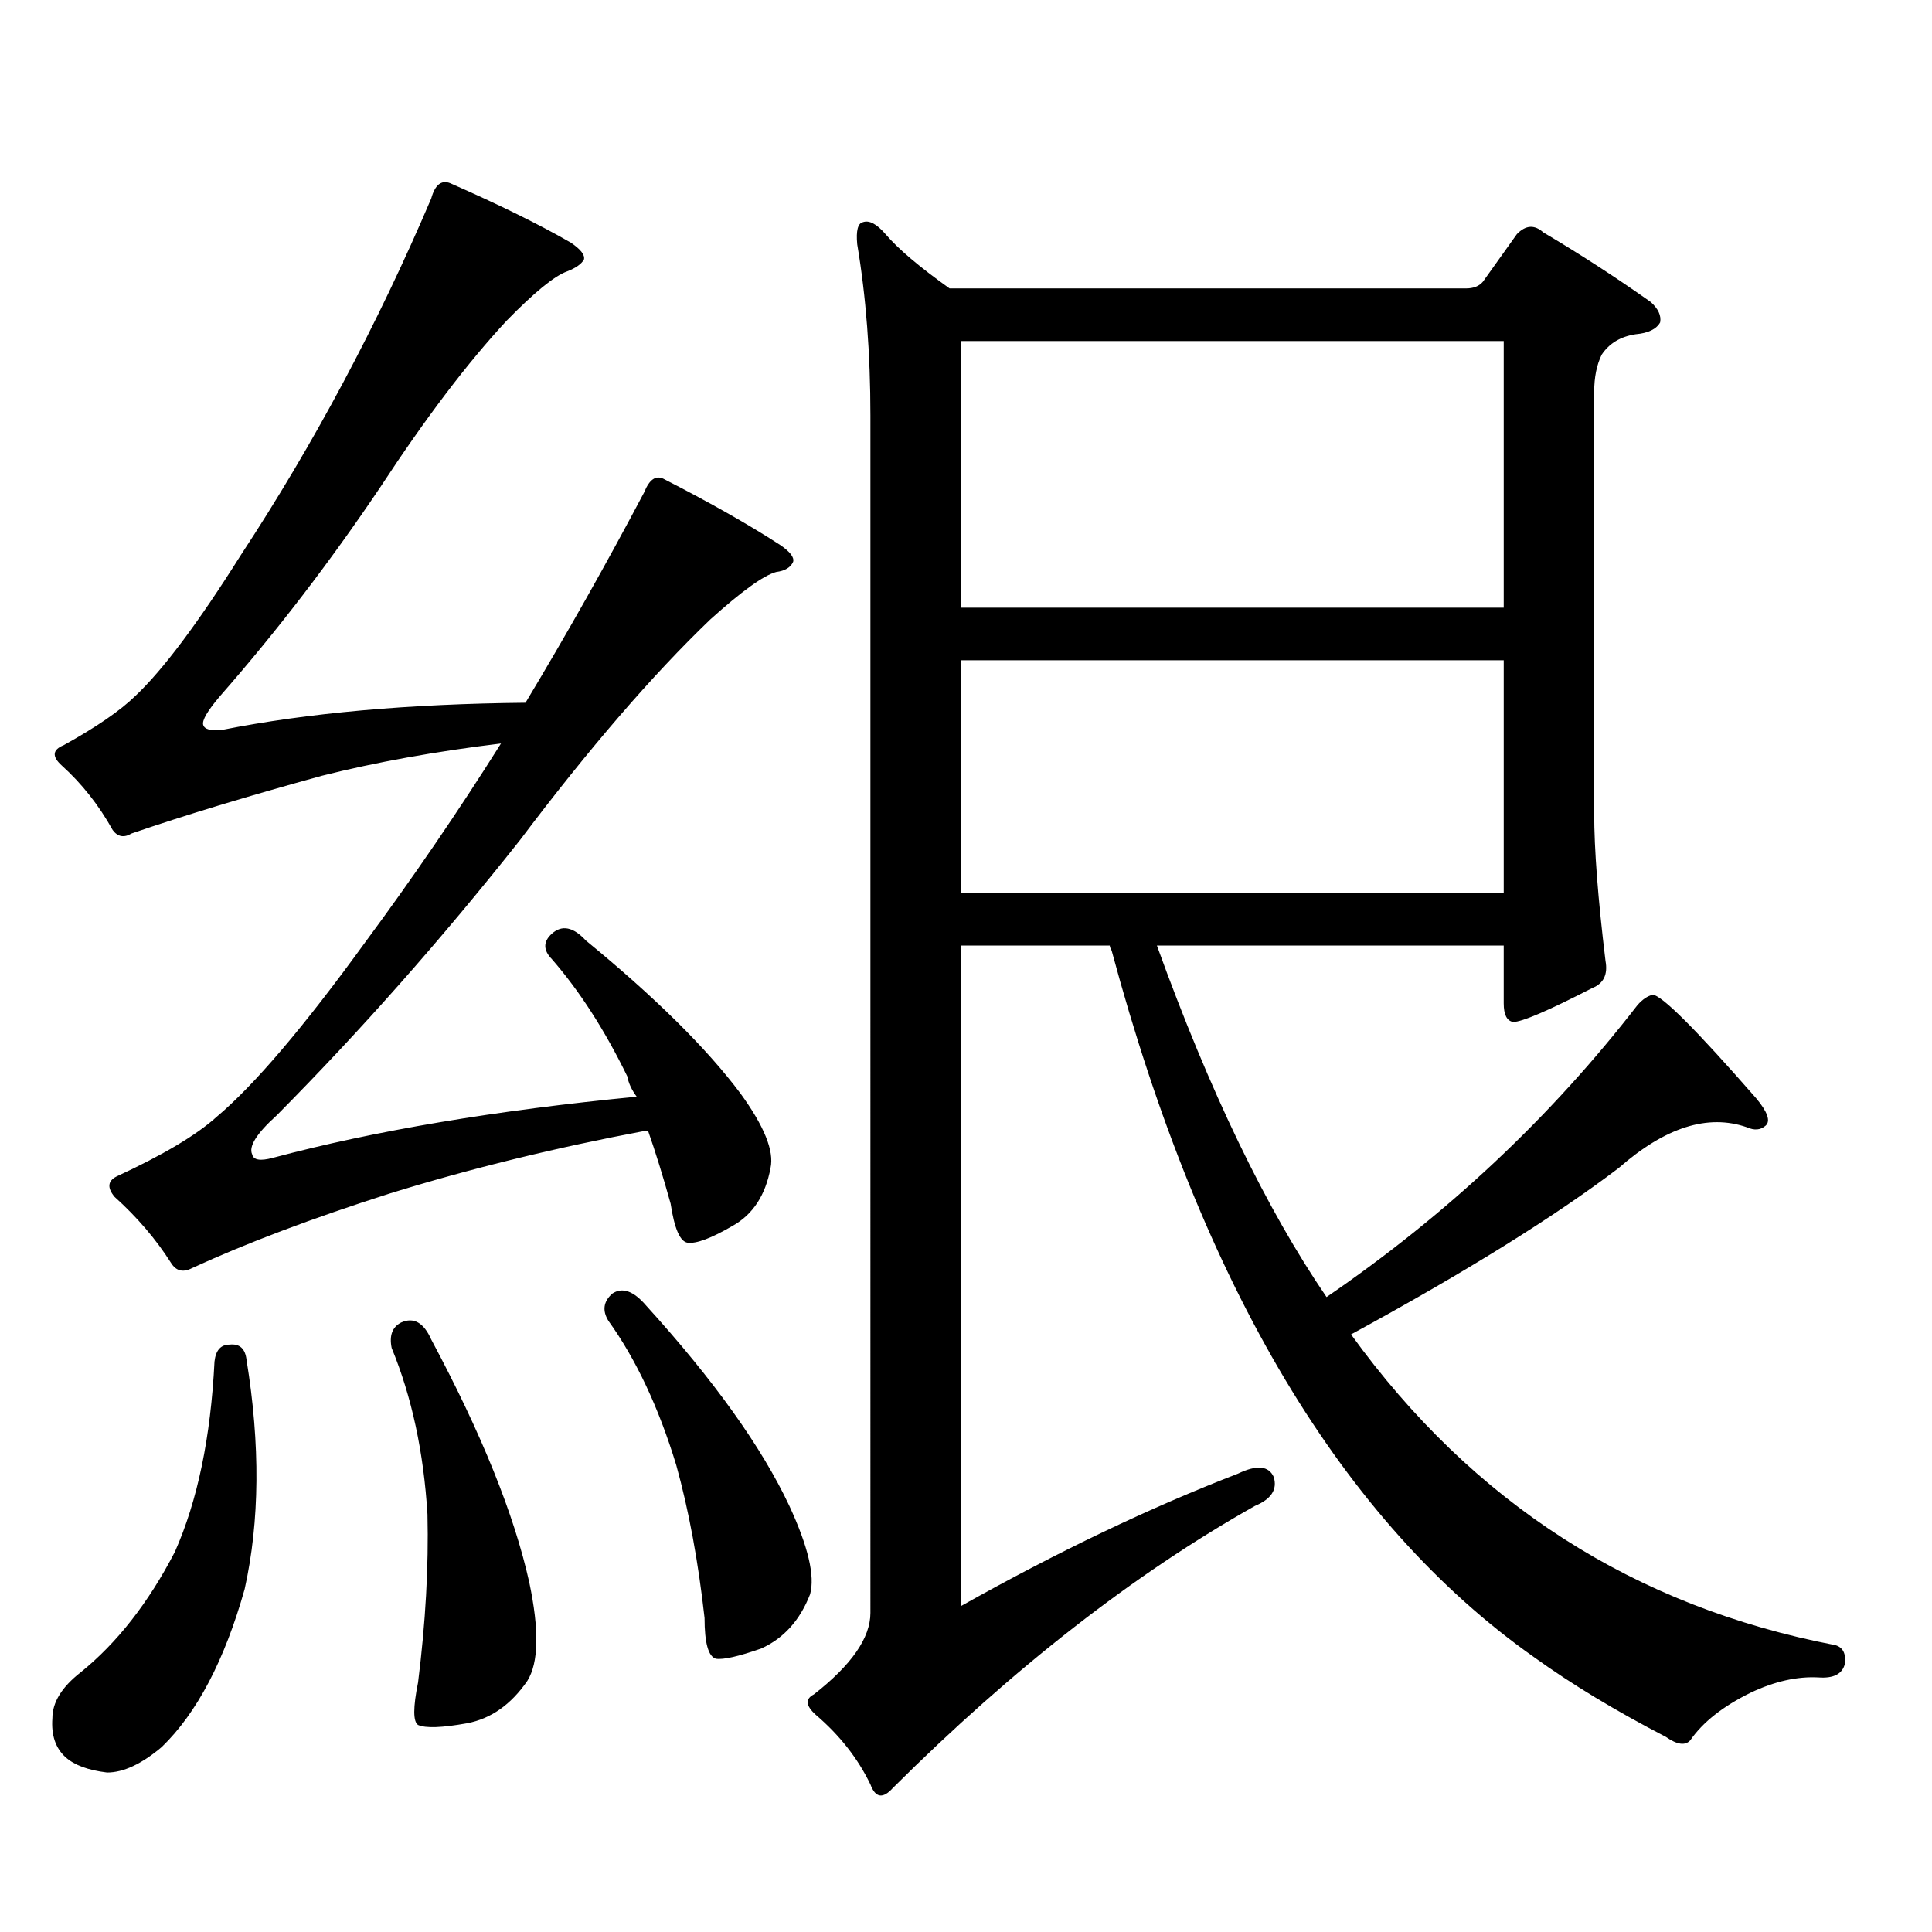 <?xml version="1.0" encoding="utf-8"?>
<!-- Generator: Adobe Illustrator 16.0.0, SVG Export Plug-In . SVG Version: 6.00 Build 0)  -->
<!DOCTYPE svg PUBLIC "-//W3C//DTD SVG 1.1//EN" "http://www.w3.org/Graphics/SVG/1.1/DTD/svg11.dtd">
<svg version="1.1" id="图层_1" xmlns="http://www.w3.org/2000/svg" xmlns:xlink="http://www.w3.org/1999/xlink" x="0px" y="0px"
	 width="1000px" height="1000px" viewBox="0 0 1000 1000" enable-background="new 0 0 1000 1000" xml:space="preserve">
<path d="M118.826,695.965c5.198-0.577,8.125,2.06,8.78,7.91c7.149,43.945,6.829,83.496-0.976,118.652
	c-10.411,36.914-24.725,64.16-42.926,81.738c-10.411,8.789-19.847,13.184-28.292,13.184c-9.756-1.181-16.92-3.817-21.463-7.91
	c-5.213-4.696-7.484-11.426-6.829-20.215c0-8.212,4.878-16.122,14.634-23.73c18.856-15.243,35.121-36.035,48.779-62.402
	c11.707-26.367,18.536-59.175,20.487-98.438C111.662,698.903,114.269,695.965,118.826,695.965z M232.97,94.793
	c25.365,11.138,46.173,21.396,62.438,30.762c5.198,3.516,7.47,6.454,6.829,8.789c-1.311,2.349-4.237,4.395-8.78,6.152
	c-6.509,2.349-16.92,10.849-31.219,25.488c-20.167,21.685-41.95,50.399-65.364,86.133c-26.021,38.672-53.657,74.707-82.925,108.105
	c-6.509,7.622-9.436,12.606-8.78,14.941c0.641,2.349,3.902,3.228,9.756,2.637c44.222-8.789,96.583-13.472,157.069-14.063
	c21.463-35.733,41.95-72.07,61.462-108.984c2.592-6.44,5.854-8.789,9.756-7.031c24.055,12.305,44.222,23.73,60.486,34.277
	c5.198,3.516,7.47,6.454,6.829,8.789c-1.311,2.938-4.237,4.696-8.78,5.273c-6.509,1.758-17.896,9.97-34.146,24.609
	c-29.923,28.716-62.772,66.797-98.534,114.258c-40.334,50.977-82.284,98.438-125.851,142.383
	c-10.411,9.38-14.634,16.122-12.683,20.215c0.641,2.938,4.223,3.516,10.731,1.758c52.682-14.063,115.439-24.609,188.288-31.641
	c-2.606-3.516-4.237-7.031-4.878-10.547c-11.707-24.019-24.725-44.233-39.023-60.645c-4.558-4.683-4.558-9.077,0-13.184
	c5.198-4.683,11.052-3.516,17.561,3.516c35.762,29.306,62.438,55.673,79.998,79.102c12.348,17.001,17.561,29.883,15.609,38.672
	c-2.606,14.063-9.115,24.032-19.512,29.883c-11.066,6.454-18.871,9.38-23.414,8.789c-3.902-0.577-6.829-7.319-8.78-20.215
	c-3.902-14.063-7.805-26.655-11.707-37.793h-0.976c-46.828,8.789-91.064,19.638-132.68,32.52
	c-40.334,12.896-74.479,25.79-102.437,38.672c-4.558,2.349-8.14,1.47-10.731-2.637c-7.805-12.305-17.561-23.73-29.268-34.277
	c-3.902-4.683-3.582-8.198,0.976-10.547c24.055-11.124,41.295-21.382,51.706-30.762c19.512-16.397,45.197-46.582,77.071-90.527
	c24.71-33.398,48.124-67.676,70.242-102.832c-33.825,4.106-64.724,9.668-92.681,16.699c-38.383,10.547-71.218,20.517-98.534,29.883
	c-3.902,2.349-7.164,1.758-9.756-1.758c-7.164-12.882-15.944-24.019-26.341-33.398c-5.213-4.683-4.878-8.198,0.976-10.547
	c16.905-9.366,29.268-17.866,37.072-25.488c14.299-13.472,32.515-37.793,54.633-72.949c37.713-57.417,70.563-118.94,98.534-184.57
	C225.165,95.672,228.412,93.035,232.97,94.793z M207.604,684.539c6.494-2.925,11.707,0,15.609,8.789
	c26.006,48.642,42.926,90.527,50.73,125.684c5.198,24.609,4.878,41.597-0.976,50.977c-8.46,12.305-18.871,19.624-31.219,21.973
	c-13.018,2.335-21.463,2.637-25.365,0.879c-2.606-1.758-2.606-9.091,0-21.973c3.902-31.063,5.519-60.067,4.878-87.012
	c-1.951-32.218-8.14-60.933-18.536-86.133C201.416,691.282,203.047,686.888,207.604,684.539z M316.87,669.598
	c5.198-3.516,11.052-1.456,17.561,6.152c35.121,38.672,59.831,73.251,74.145,103.711c9.756,21.094,13.323,36.323,10.731,45.703
	c-5.213,13.472-13.658,22.852-25.365,28.125c-11.707,4.093-19.512,5.851-23.414,5.273c-3.902-1.181-5.854-8.212-5.854-21.094
	c-3.262-29.306-8.14-55.673-14.634-79.102c-9.115-29.883-20.822-54.78-35.121-74.707
	C311.657,678.387,312.313,673.704,316.87,669.598z M847.589,520.184c2.592-2.925,5.198-4.683,7.805-5.273
	c4.543,0,22.438,17.88,53.657,53.613c5.854,7.031,7.47,11.728,4.878,14.063c-2.606,2.349-5.854,2.637-9.756,0.879
	c-20.167-7.031-42.285,0-66.34,21.094c-33.17,25.2-79.357,53.915-138.533,86.133c63.078,87.3,146.658,140.913,250.726,160.84
	c3.902,1.167,5.519,4.395,4.878,9.668c-1.311,5.273-5.854,7.608-13.658,7.031c-11.066-0.591-22.773,2.046-35.121,7.91
	c-14.313,7.031-24.725,15.229-31.219,24.609c-2.606,2.925-6.829,2.335-12.683-1.758c-26.021-13.485-48.779-27.246-68.291-41.309
	C695.063,787.948,622.229,666.082,575.4,492.059c-0.655-1.167-0.976-2.046-0.976-2.637h-77.071v341.895
	c50.075-28.125,97.879-50.977,143.411-68.555c9.756-4.683,15.93-4.093,18.536,1.758c1.951,6.454-1.311,11.426-9.756,14.941
	c-62.438,35.156-124.875,83.784-187.313,145.898c-5.213,5.851-9.115,5.273-11.707-1.758c-6.509-13.485-15.944-25.488-28.292-36.035
	c-5.213-4.696-5.533-8.212-0.976-10.547c19.512-15.243,29.268-29.306,29.268-42.188V215.203c0-32.218-2.286-61.812-6.829-88.77
	c-0.655-7.031,0.32-10.835,2.927-11.426c3.247-1.167,7.149,0.879,11.707,6.152c6.494,7.622,17.561,17.001,33.17,28.125h267.311
	c3.902,0,6.829-1.167,8.78-3.516l17.561-24.609c4.543-4.683,9.101-4.972,13.658-0.879c18.856,11.138,37.393,23.153,55.608,36.035
	c3.902,3.516,5.519,7.031,4.878,10.547c-1.951,3.516-6.188,5.575-12.683,6.152c-7.805,1.181-13.658,4.696-17.561,10.547
	c-2.606,5.273-3.902,11.728-3.902,19.336v217.969c0,18.759,1.951,44.247,5.854,76.465c1.296,7.031-0.976,11.728-6.829,14.063
	c-22.773,11.728-36.432,17.578-40.975,17.578c-3.262-0.577-4.878-3.804-4.878-9.668v-29.883H598.814
	c27.316,75.586,56.584,136.23,87.803,181.934C749.055,628.591,802.712,578.191,847.589,520.184z M778.322,314.52V176.531H497.354
	V314.52H778.322z M497.354,341.766v120.41h280.969v-120.41H497.354z"/>
</svg>
